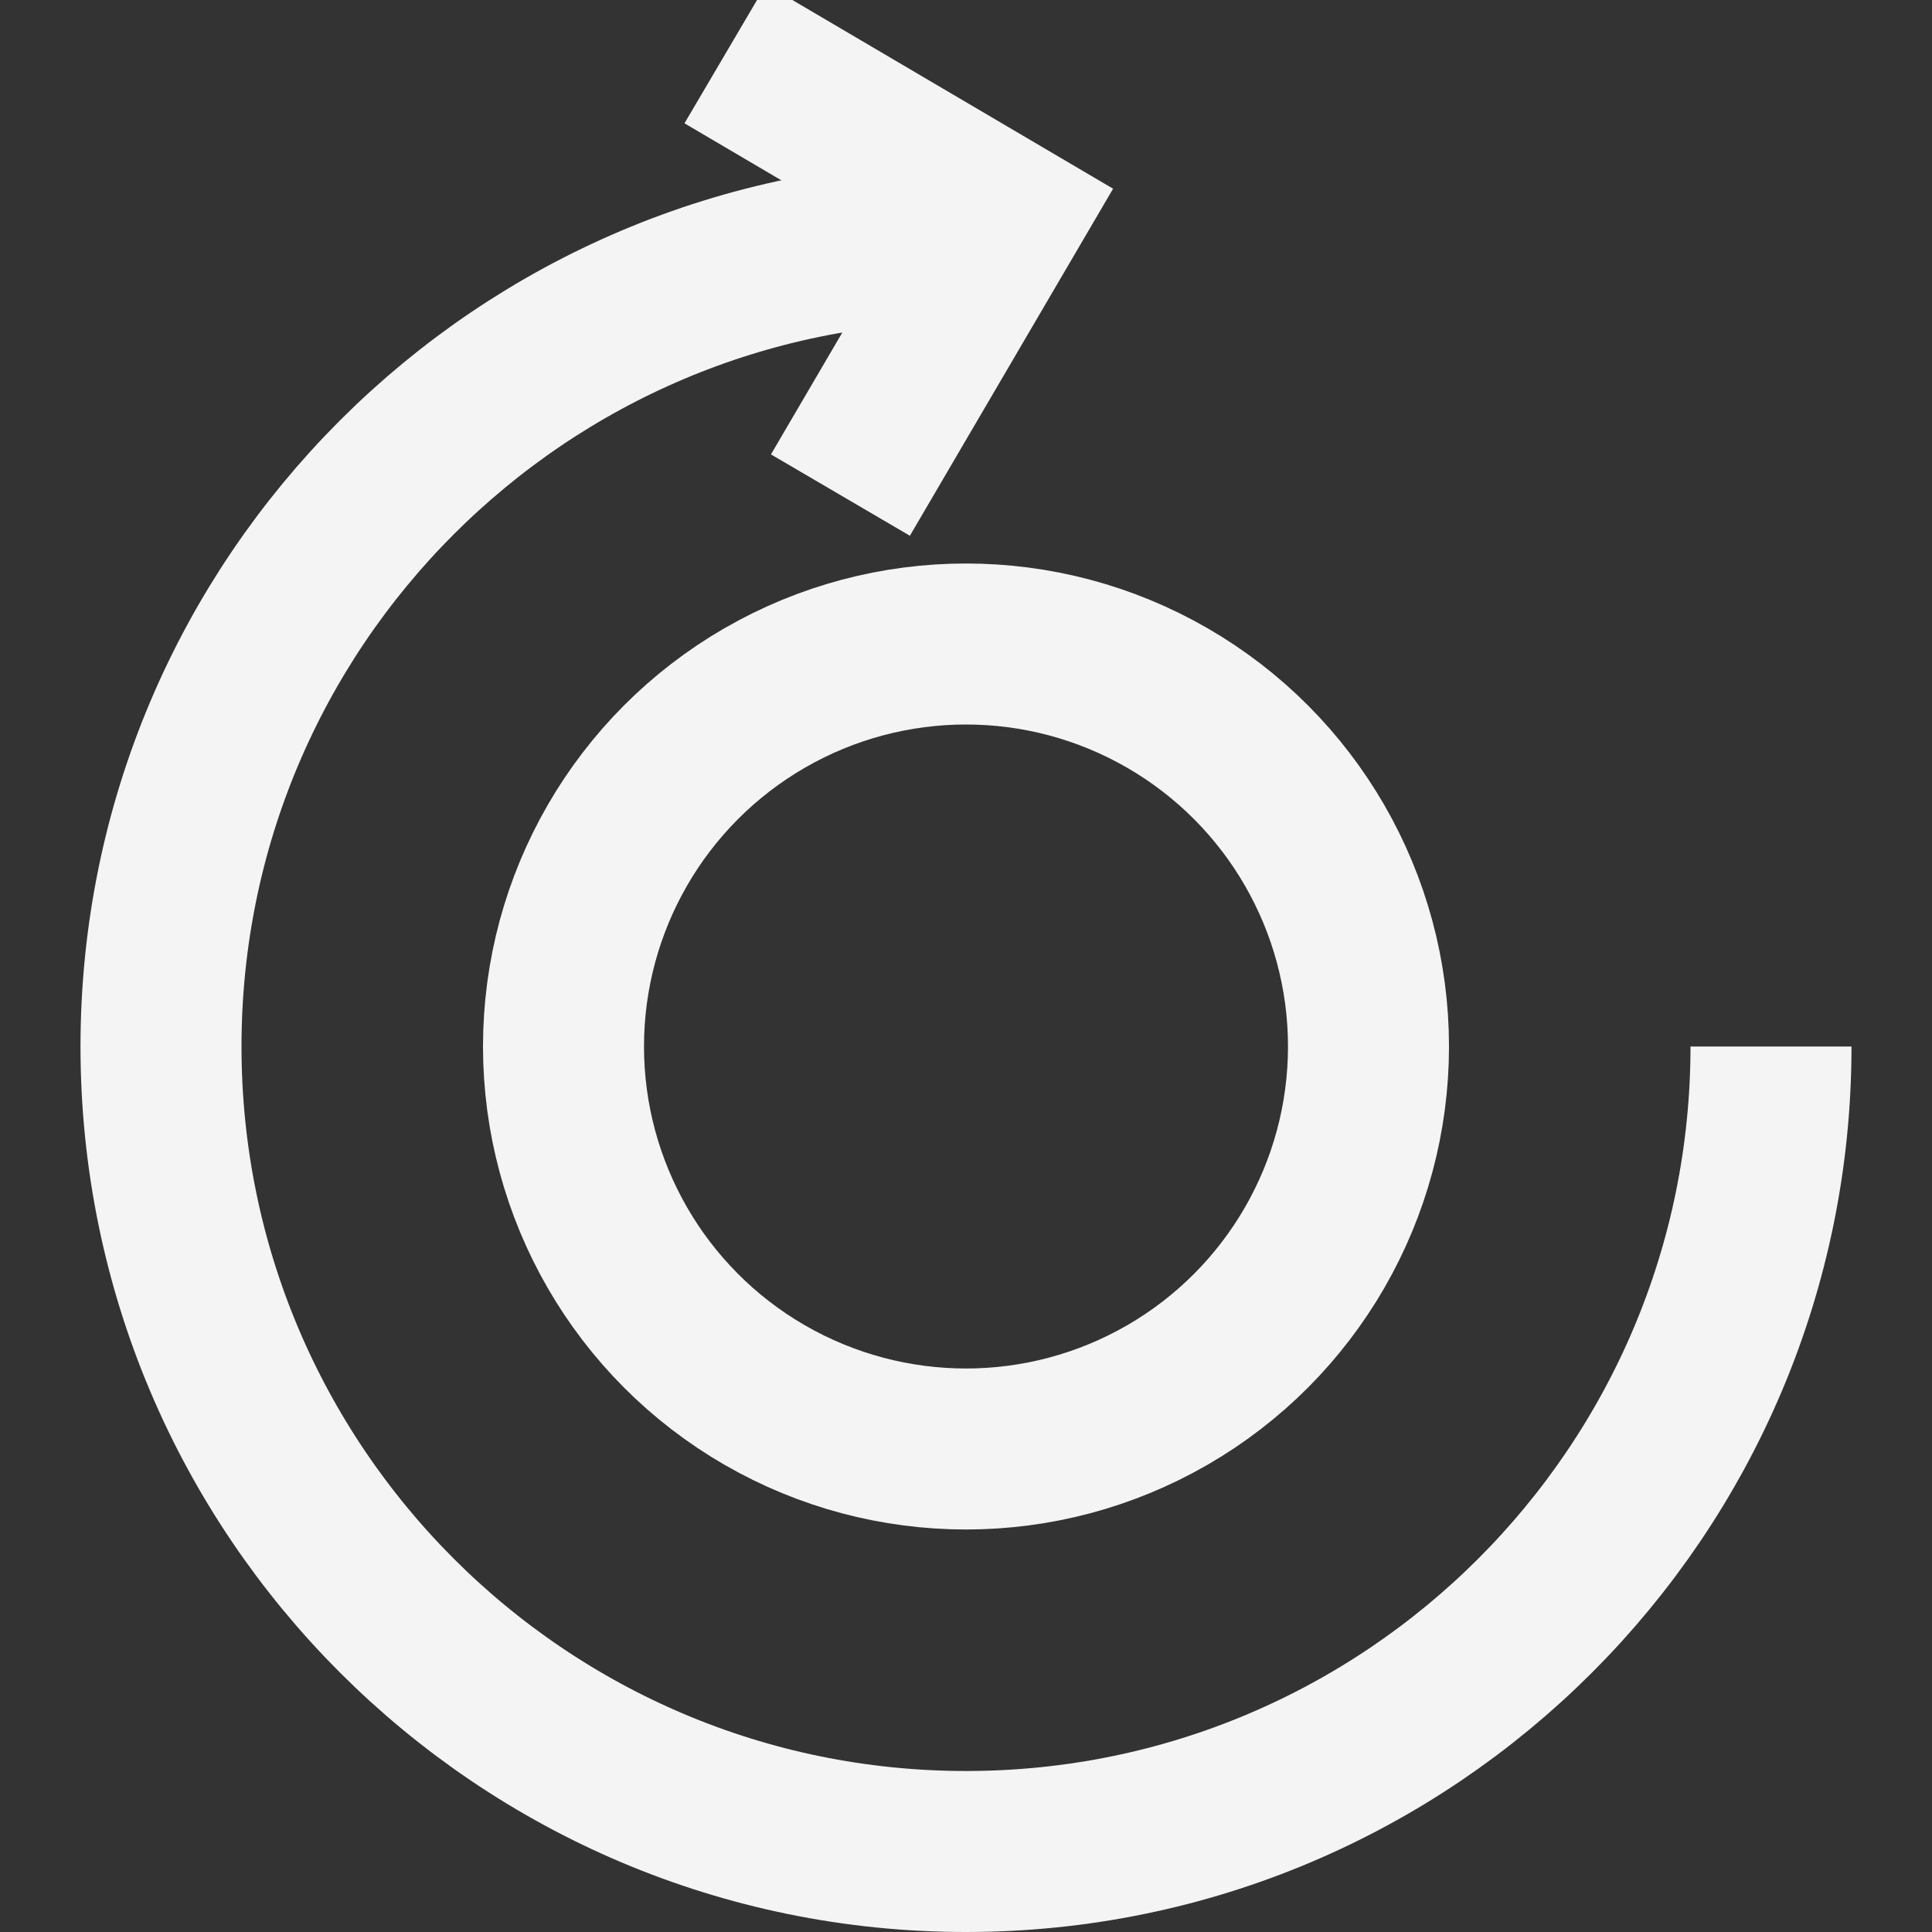 <?xml version="1.0" encoding="UTF-8"?>
<svg id="Layer_1" data-name="Layer 1" xmlns="http://www.w3.org/2000/svg" viewBox="0 0 24 24">
  <rect x="0" y="0" width="24" height="24" fill="#333333" stroke="none"/>
  <defs>
    <style>
      .cls-1 {
        stroke-miterlimit: 10;
      }

      .cls-1, .cls-2 {
        fill: none;
        stroke: #f4f4f4;
        stroke-width: 2px;
      }
    </style>
  </defs>
  <circle class="cls-2" cx="12" cy="13" r="5"/>
  <path class="cls-2" d="M22,13c0,5.52-4.48,10-10,10S2,18.52,2,13,6.48,3,12,3"/>
  <polyline class="cls-1" points="9.01 .67 12.46 2.7 10.44 6.15"/>
</svg>